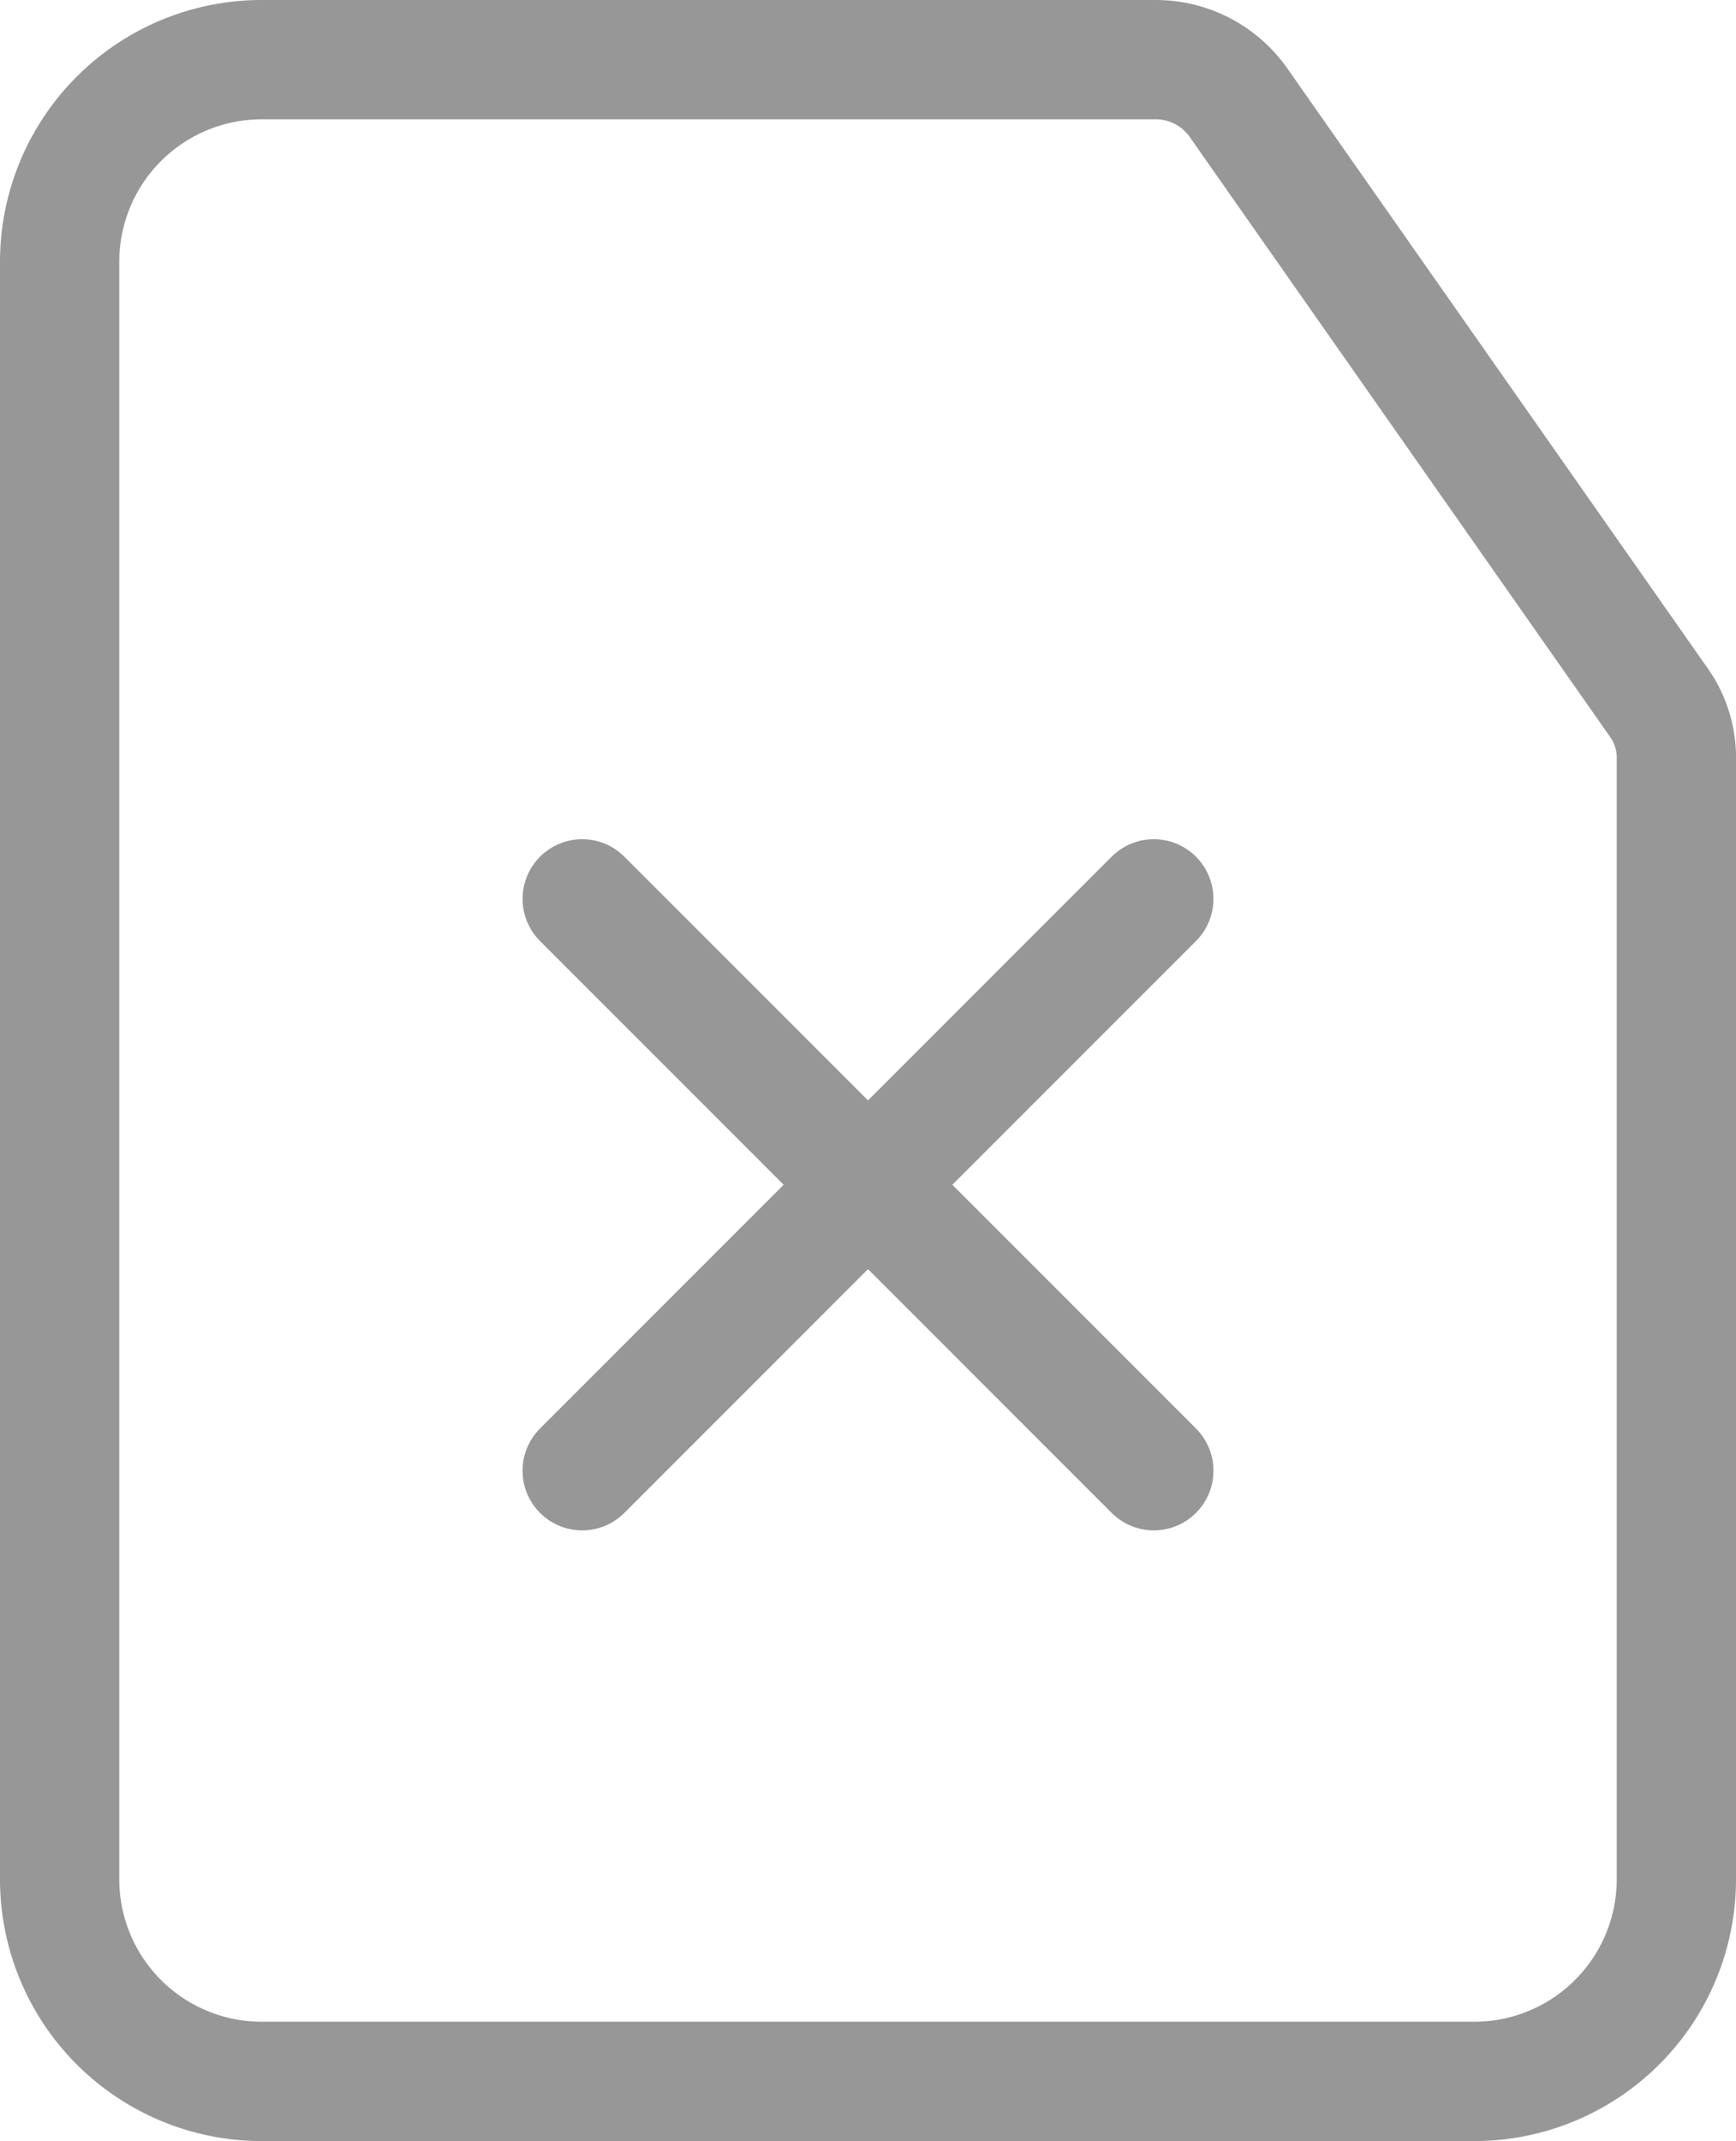 <svg xmlns="http://www.w3.org/2000/svg" width="29.111" height="35.889" viewBox="0 0 29.111 35.889">
  <g id="ic-actions-add-file" transform="translate(1 1)">
    <line id="Linea_1" data-name="Linea 1" x1="13.556" transform="translate(8.763 14.067) rotate(45)" fill="none" stroke="#979797" stroke-linecap="round" stroke-linejoin="bevel" stroke-width="2"/>
    <line id="Linea_2" data-name="Linea 2" y1="13.556" transform="translate(18.348 14.067) rotate(45)" fill="none" stroke="#979797" stroke-linecap="round" stroke-linejoin="bevel" stroke-width="2"/>
    <path id="Tracciato_1" data-name="Tracciato 1" d="M22.4,2H7.389A3.389,3.389,0,0,0,4,5.389V32.5a3.389,3.389,0,0,0,3.389,3.389H27.722A3.389,3.389,0,0,0,31.111,32.5V13.726a1.593,1.593,0,0,0-.305-.966L23.774,2.729A1.694,1.694,0,0,0,22.4,2Z" transform="translate(-4 -2)" fill="none" stroke="#979797" stroke-linecap="round" stroke-linejoin="bevel" stroke-width="2" fill-rule="evenodd"/>
  </g>
</svg>
